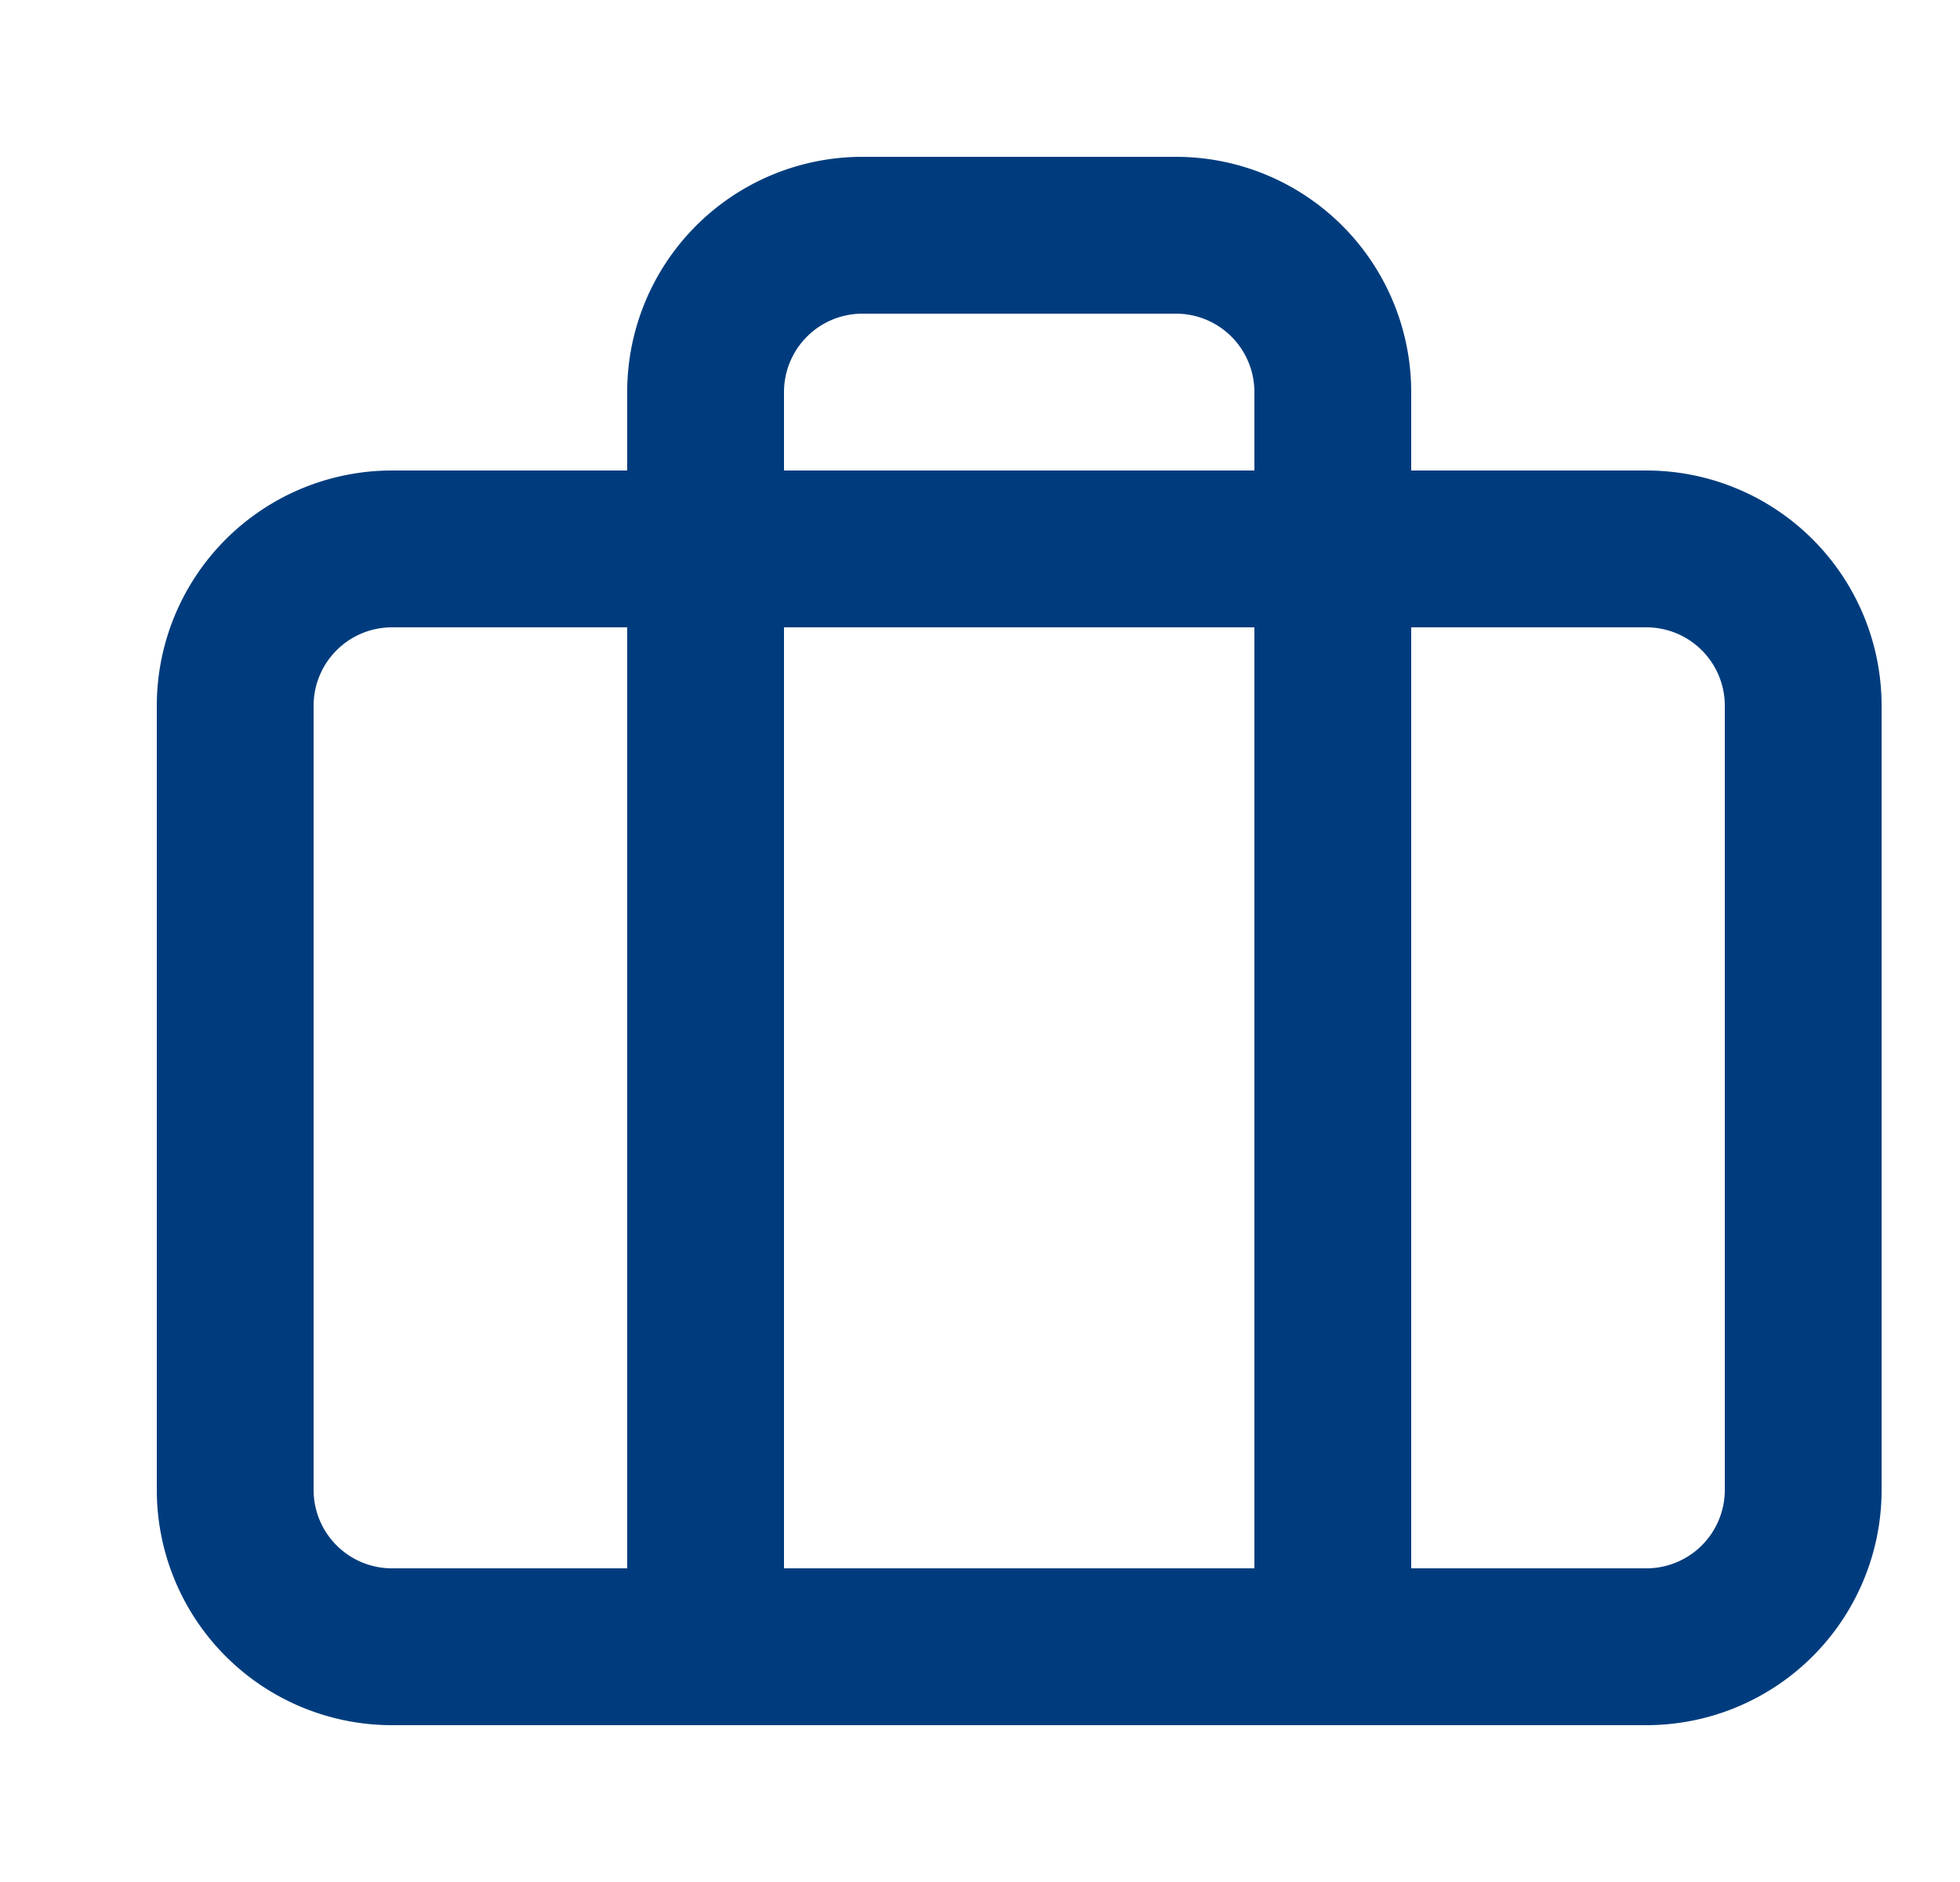 <svg xmlns="http://www.w3.org/2000/svg" xmlns:xlink="http://www.w3.org/1999/xlink" width="25" height="24" viewBox="0 0 25 24">
    <defs>
        <path id="case-main" d="M7 20H3a3 3 0 0 1-3-3V7a3 3 0 0 1 3-3h3V3a3 3 0 0 1 3-3h4a3 3 0 0 1 3 3v1h3a3 3 0 0 1 3 3v10a3 3 0 0 1-3 3H7zM6 6H3a1 1 0 0 0-1 1v10a1 1 0 0 0 1 1h3V6zm8 0H8v12h6V6zm5 0h-3v12h3a1 1 0 0 0 1-1V7a1 1 0 0 0-1-1zm-6-4H9a1 1 0 0 0-1 1v1h6V3a1 1 0 0 0-1-1z"/>
    </defs>
    <use fill="#003C7D" fill-rule="evenodd" transform="translate(2 2)" xlink:href="#case-main"/>
</svg>
